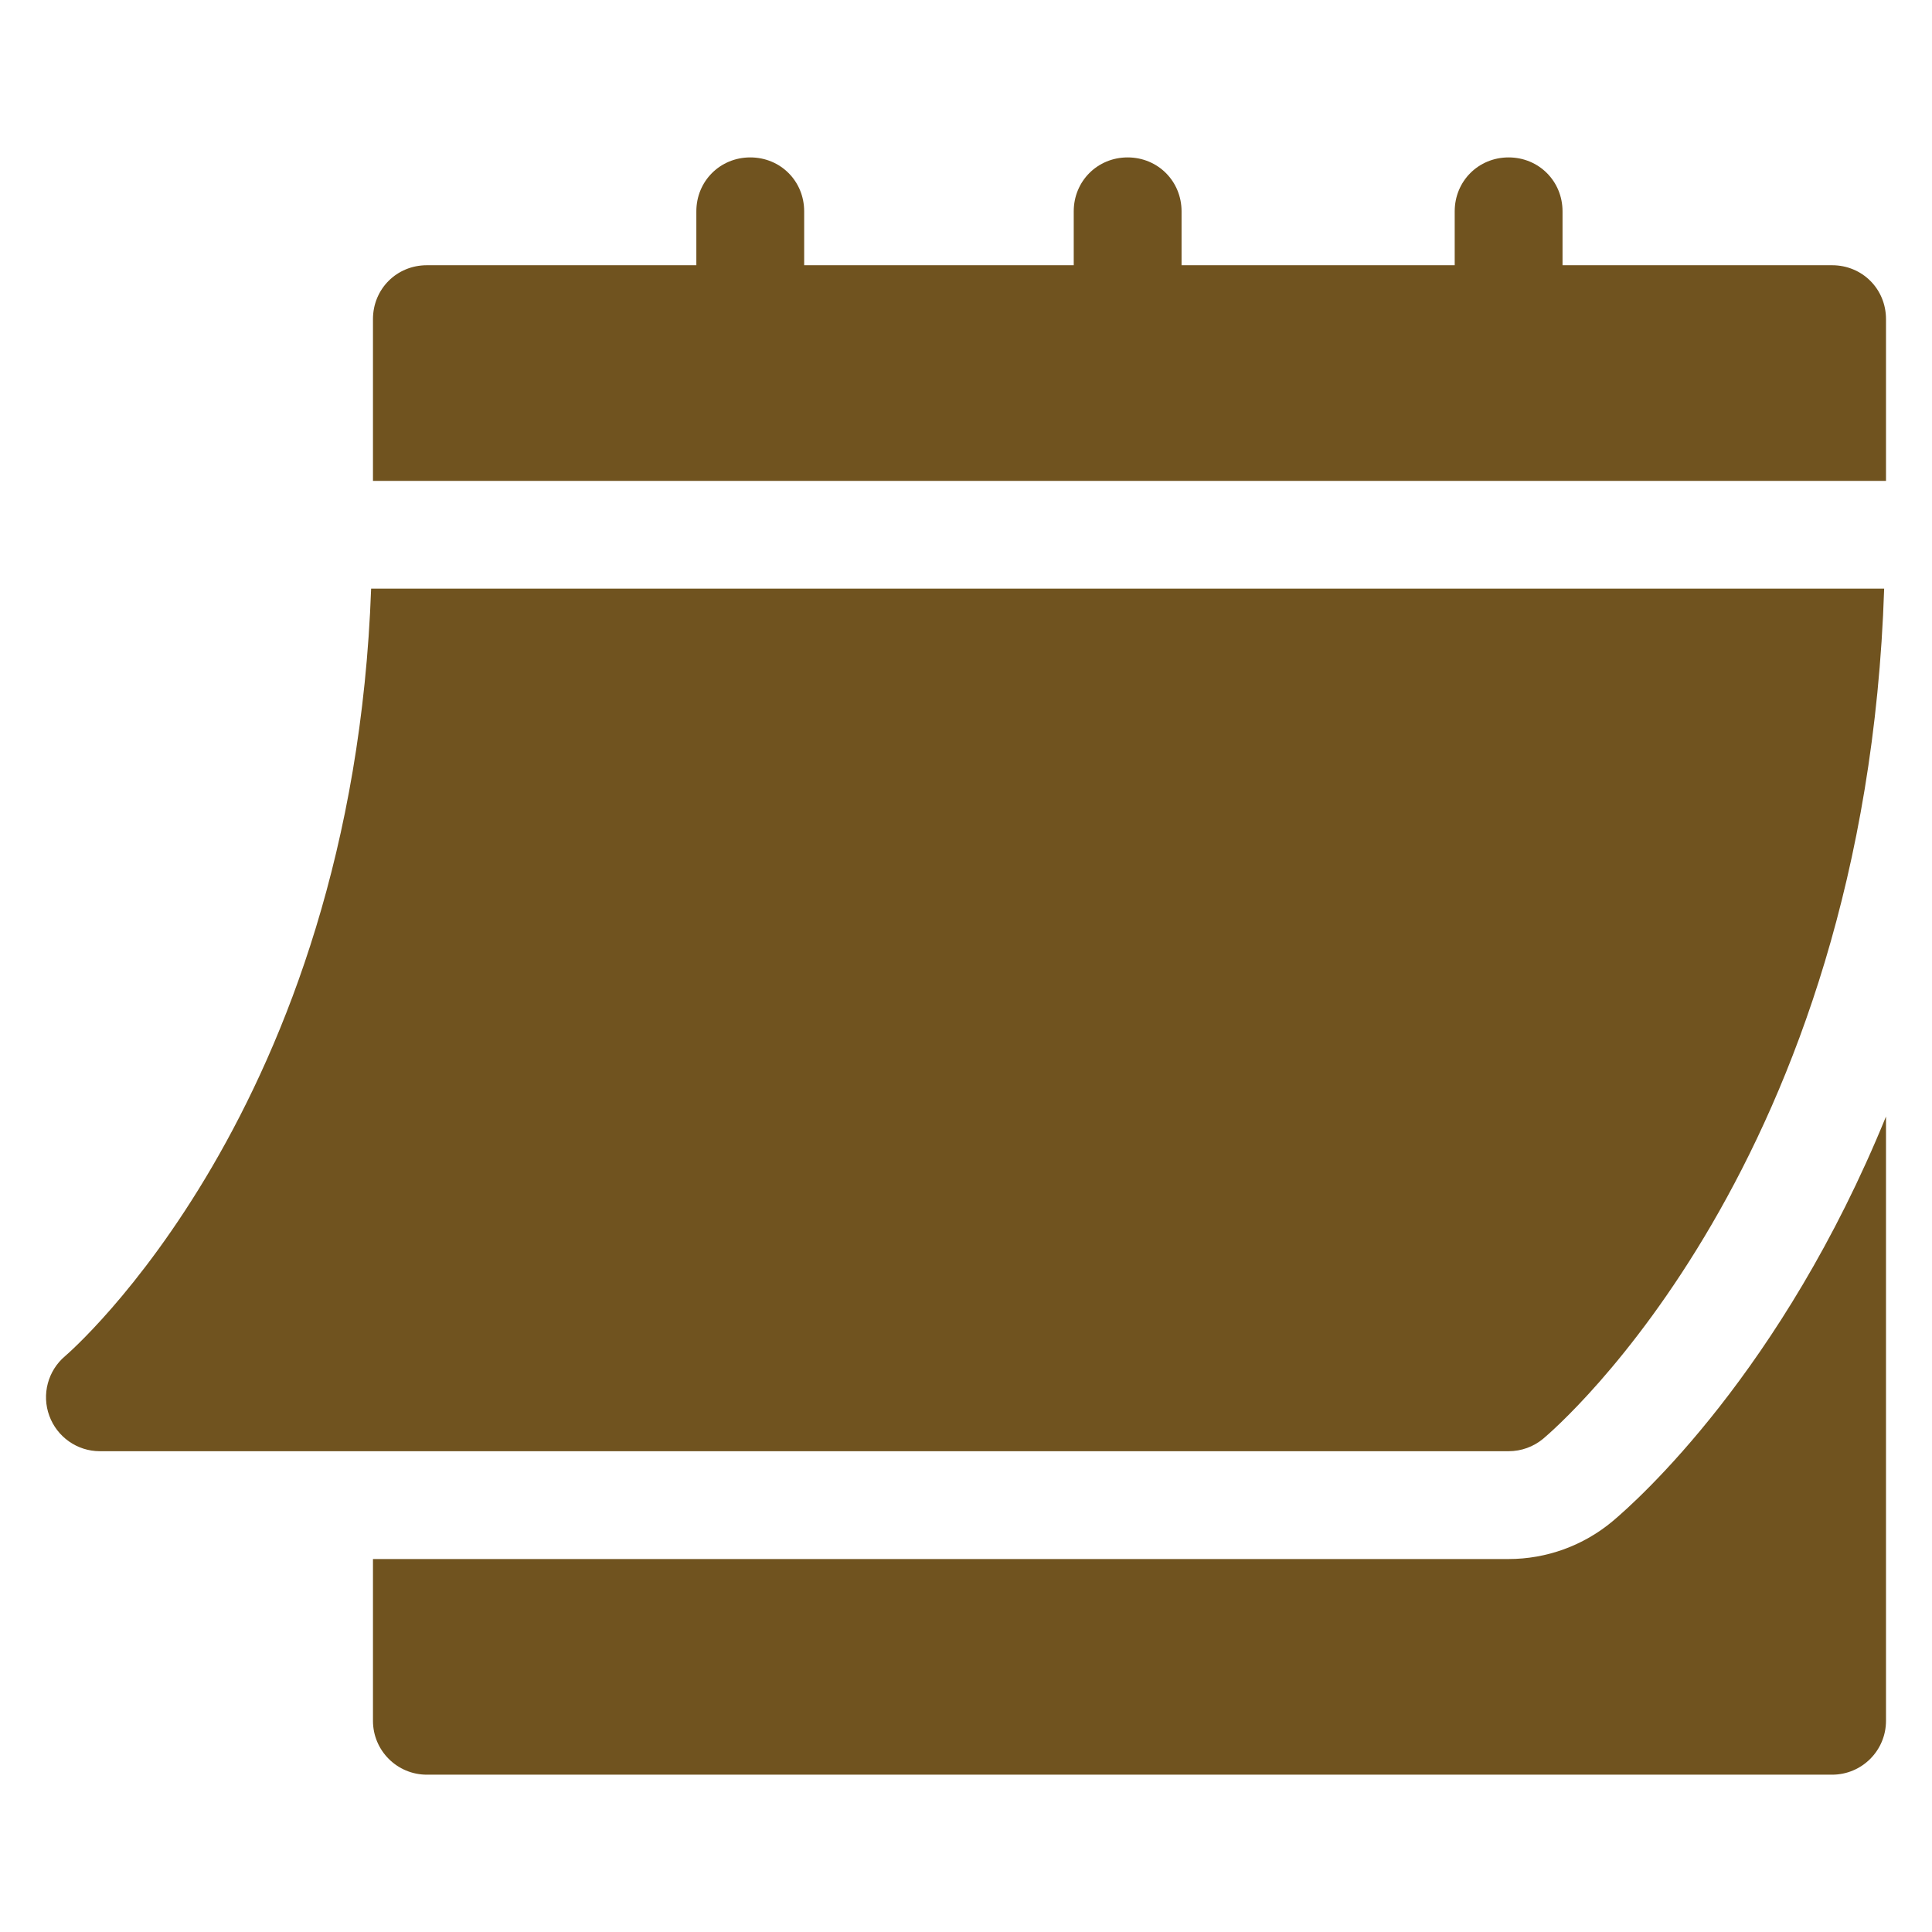<svg width="21" height="21" viewBox="0 0 21 21" fill="none" xmlns="http://www.w3.org/2000/svg">
<g clip-path="url(#clip0_540_29235)">
<path d="M1.085 15.774H16.398C16.536 15.774 16.668 15.726 16.774 15.638C16.921 15.515 20.276 12.629 20.48 6.398H4.034C3.831 12.054 0.741 14.712 0.709 14.739C0.52 14.898 0.451 15.158 0.536 15.389C0.62 15.619 0.839 15.774 1.085 15.774Z" fill="#70531F"/>
<path d="M19.914 2.883H16.984V2.297C16.984 1.969 16.726 1.711 16.398 1.711C16.07 1.711 15.812 1.969 15.812 2.297V2.883H12.843V2.297C12.843 1.969 12.585 1.711 12.257 1.711C11.929 1.711 11.671 1.969 11.671 2.297V2.883H8.741V2.297C8.741 1.969 8.484 1.711 8.155 1.711C7.827 1.711 7.569 1.969 7.569 2.297V2.883H4.64C4.312 2.883 4.054 3.141 4.054 3.469V5.227H20.5V3.469C20.5 3.141 20.242 2.883 19.914 2.883Z" fill="#70531F"/>
<path d="M17.526 16.537C17.208 16.802 16.808 16.946 16.398 16.946H4.054V18.704C4.054 19.028 4.316 19.29 4.64 19.29H19.914C20.238 19.29 20.5 19.028 20.5 18.704V12.136C19.37 14.907 17.794 16.313 17.526 16.537Z" fill="#70531F"/>
</g>
<defs>
<clipPath id="clip0_540_29235">
<rect width="20" height="20" fill="white" transform="translate(0.5 0.5)"/>
</clipPath>
</defs>
</svg>
